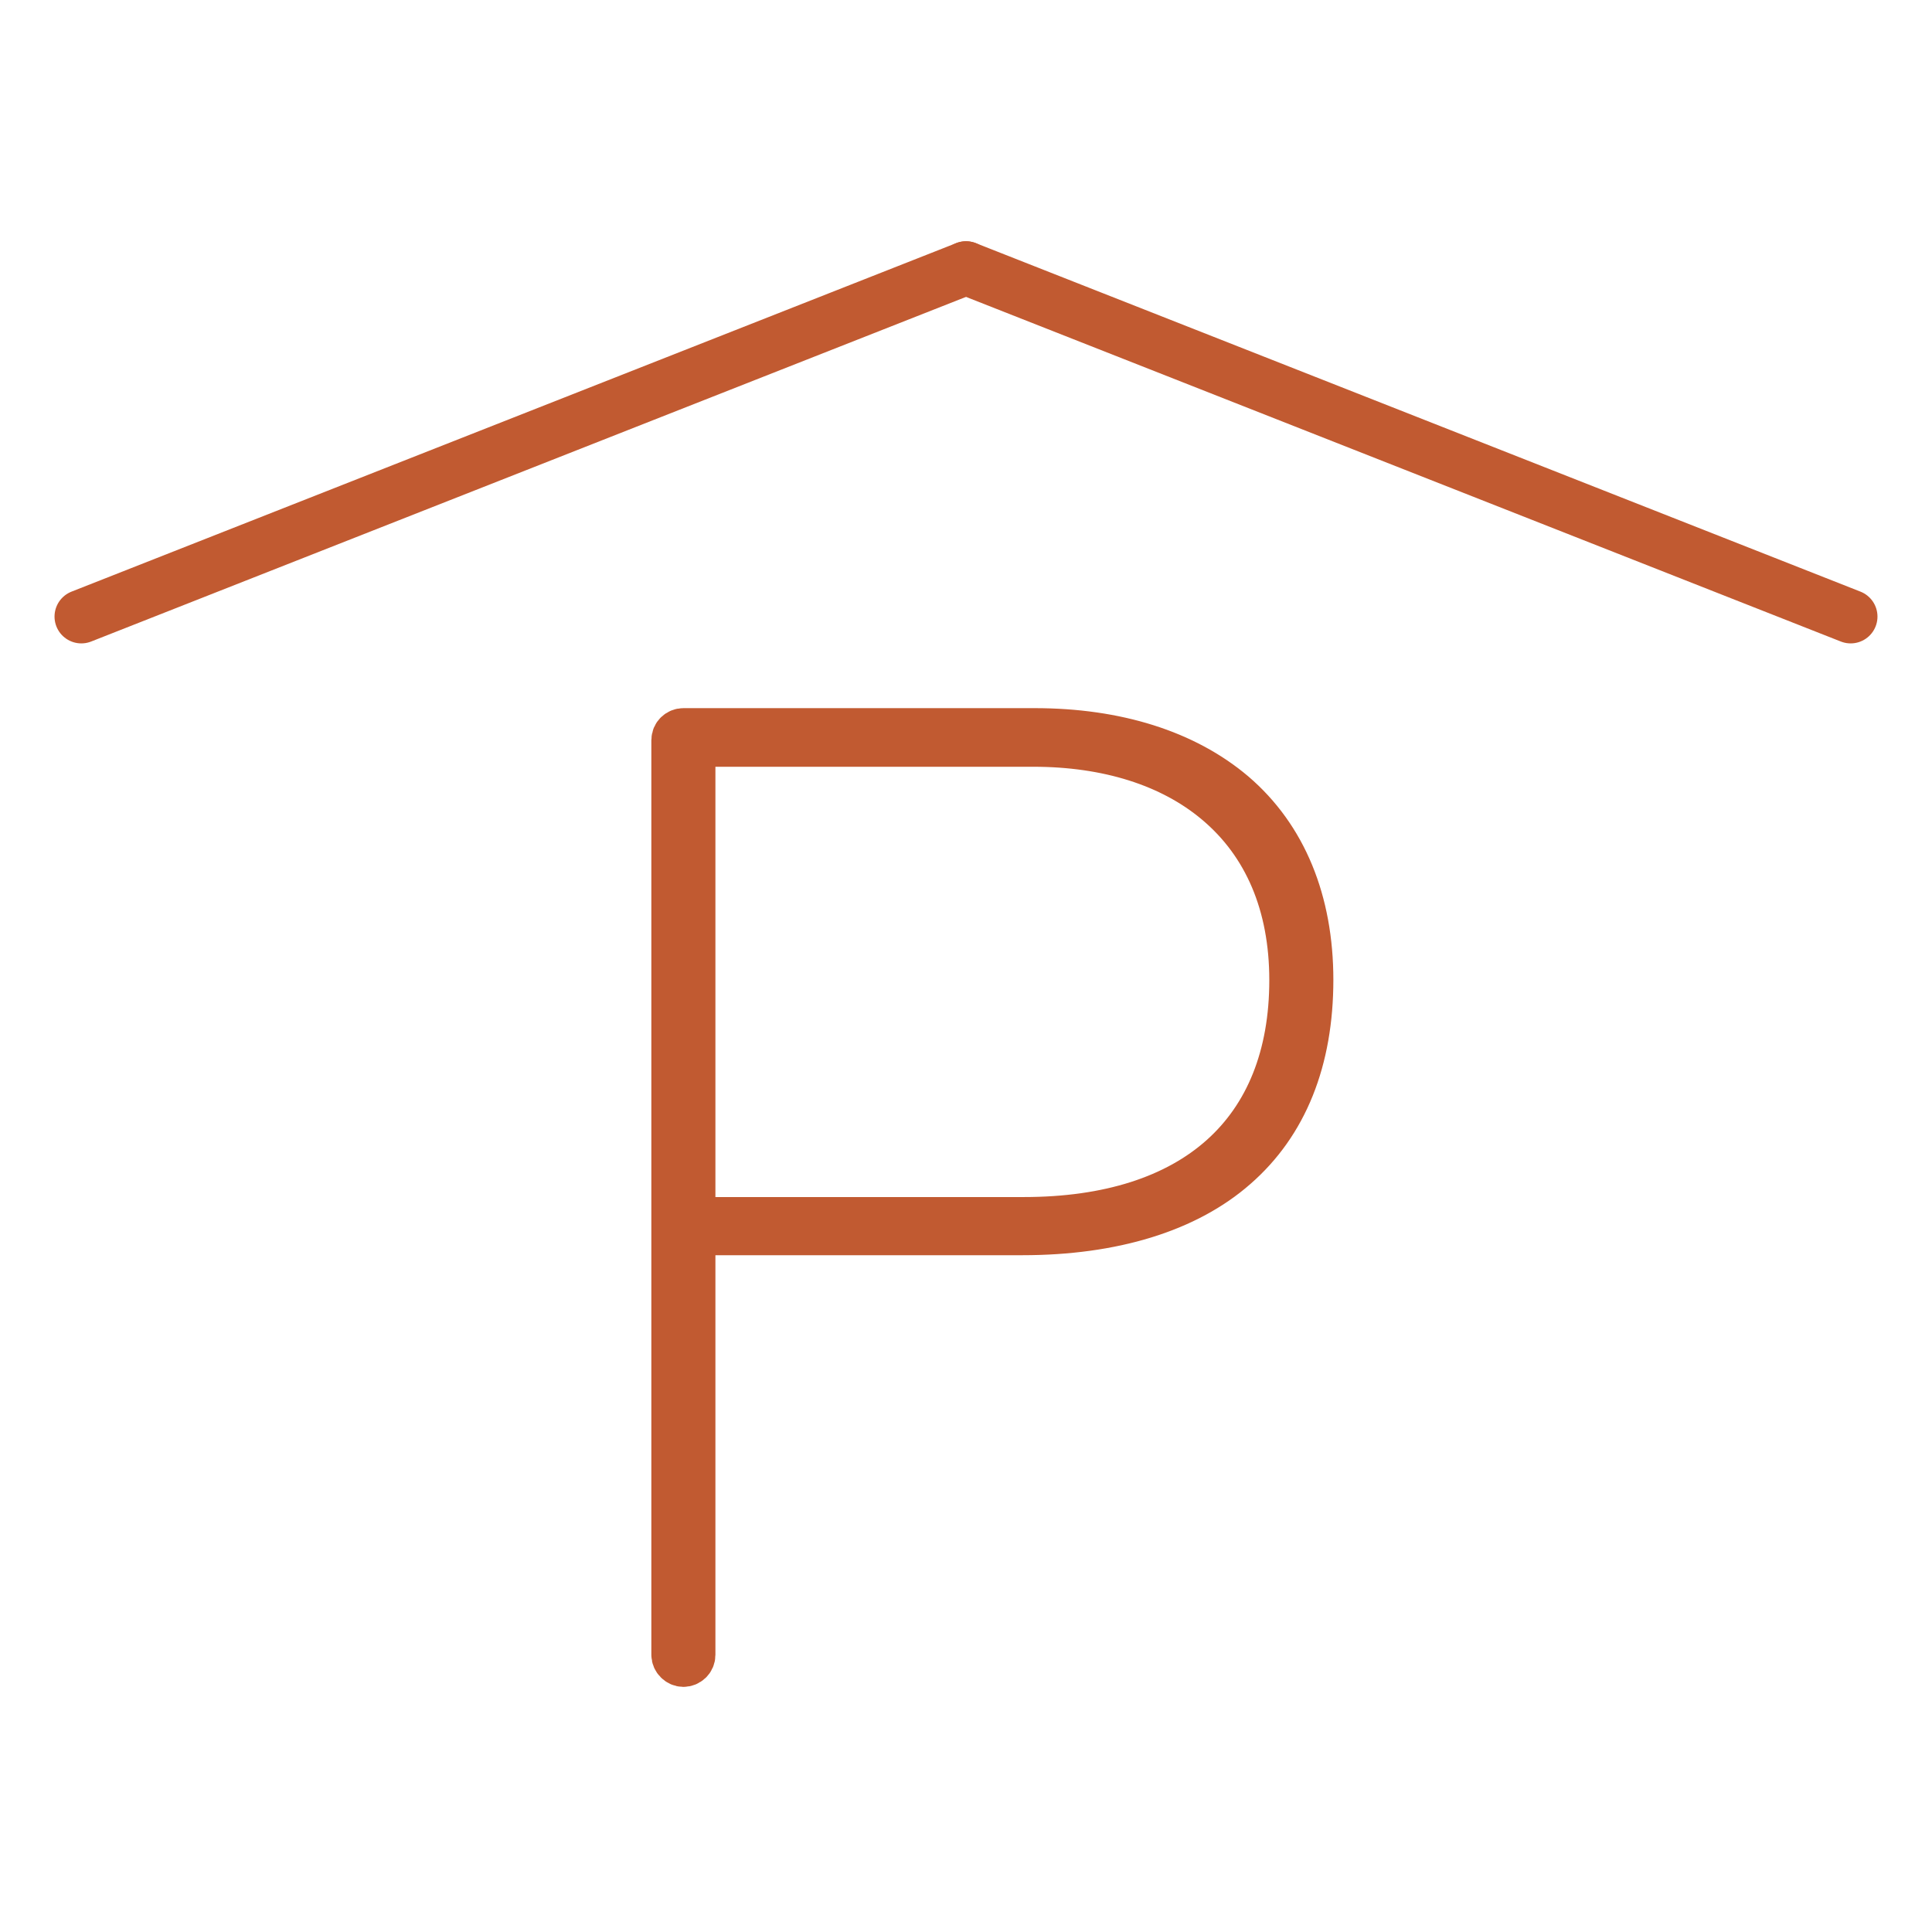 <?xml version="1.0" encoding="UTF-8"?><svg id="Ebene_2" xmlns="http://www.w3.org/2000/svg" xmlns:xlink="http://www.w3.org/1999/xlink" viewBox="0 0 42.52 42.52"><defs><style>.cls-1,.cls-2,.cls-3{fill:none;}.cls-4{clip-path:url(#clippath);}.cls-5{fill:#9e5529;}.cls-2{stroke-linecap:round;stroke-linejoin:round;stroke-width:1.18px;}.cls-2,.cls-3{stroke:#c15a31;}.cls-3{stroke-miterlimit:10;stroke-width:1.03px;}</style><clipPath id="clippath"><rect class="cls-1" width="42.52" height="42.52"/></clipPath></defs><g id="Ebene_1-2"><g class="cls-4"><path class="cls-5" d="m28.83,21.57c0-1.73-.58-3.14-1.69-4.09-1.06-.9-2.57-1.38-4.37-1.38h-7.73c-.1,0-.19.08-.19.19v20.13c0,.1.09.19.19.19s.19-.08.19-.19v-9.12c0-.1.08-.19.19-.19h7.08c1.99,0,3.61-.5,4.68-1.44,1.09-.95,1.65-2.34,1.65-4.11m-6.3,5.29h-7.3v-10.5h7.51c1.64,0,3.04.44,4.04,1.28,1.1.92,1.67,2.27,1.67,3.93,0,3.36-2.16,5.29-5.92,5.29"/><path class="cls-3" d="m28.83,21.57c0-1.73-.58-3.14-1.69-4.09-1.06-.9-2.57-1.38-4.37-1.38h-7.73c-.1,0-.19.08-.19.19v20.13c0,.1.09.19.19.19s.19-.08.19-.19v-9.12c0-.1.08-.19.19-.19h7.08c1.99,0,3.61-.5,4.68-1.44,1.09-.95,1.65-2.34,1.65-4.11Zm-6.3,5.29h-7.3v-10.5h7.51c1.64,0,3.04.44,4.04,1.28,1.1.92,1.67,2.27,1.67,3.93,0,3.36-2.16,5.29-5.92,5.29Z"/><line class="cls-2" x1="21.26" y1="5.9" x2="40.73" y2="13.57"/><line class="cls-2" x1="21.26" y1="5.9" x2="1.79" y2="13.57"/></g></g></svg>